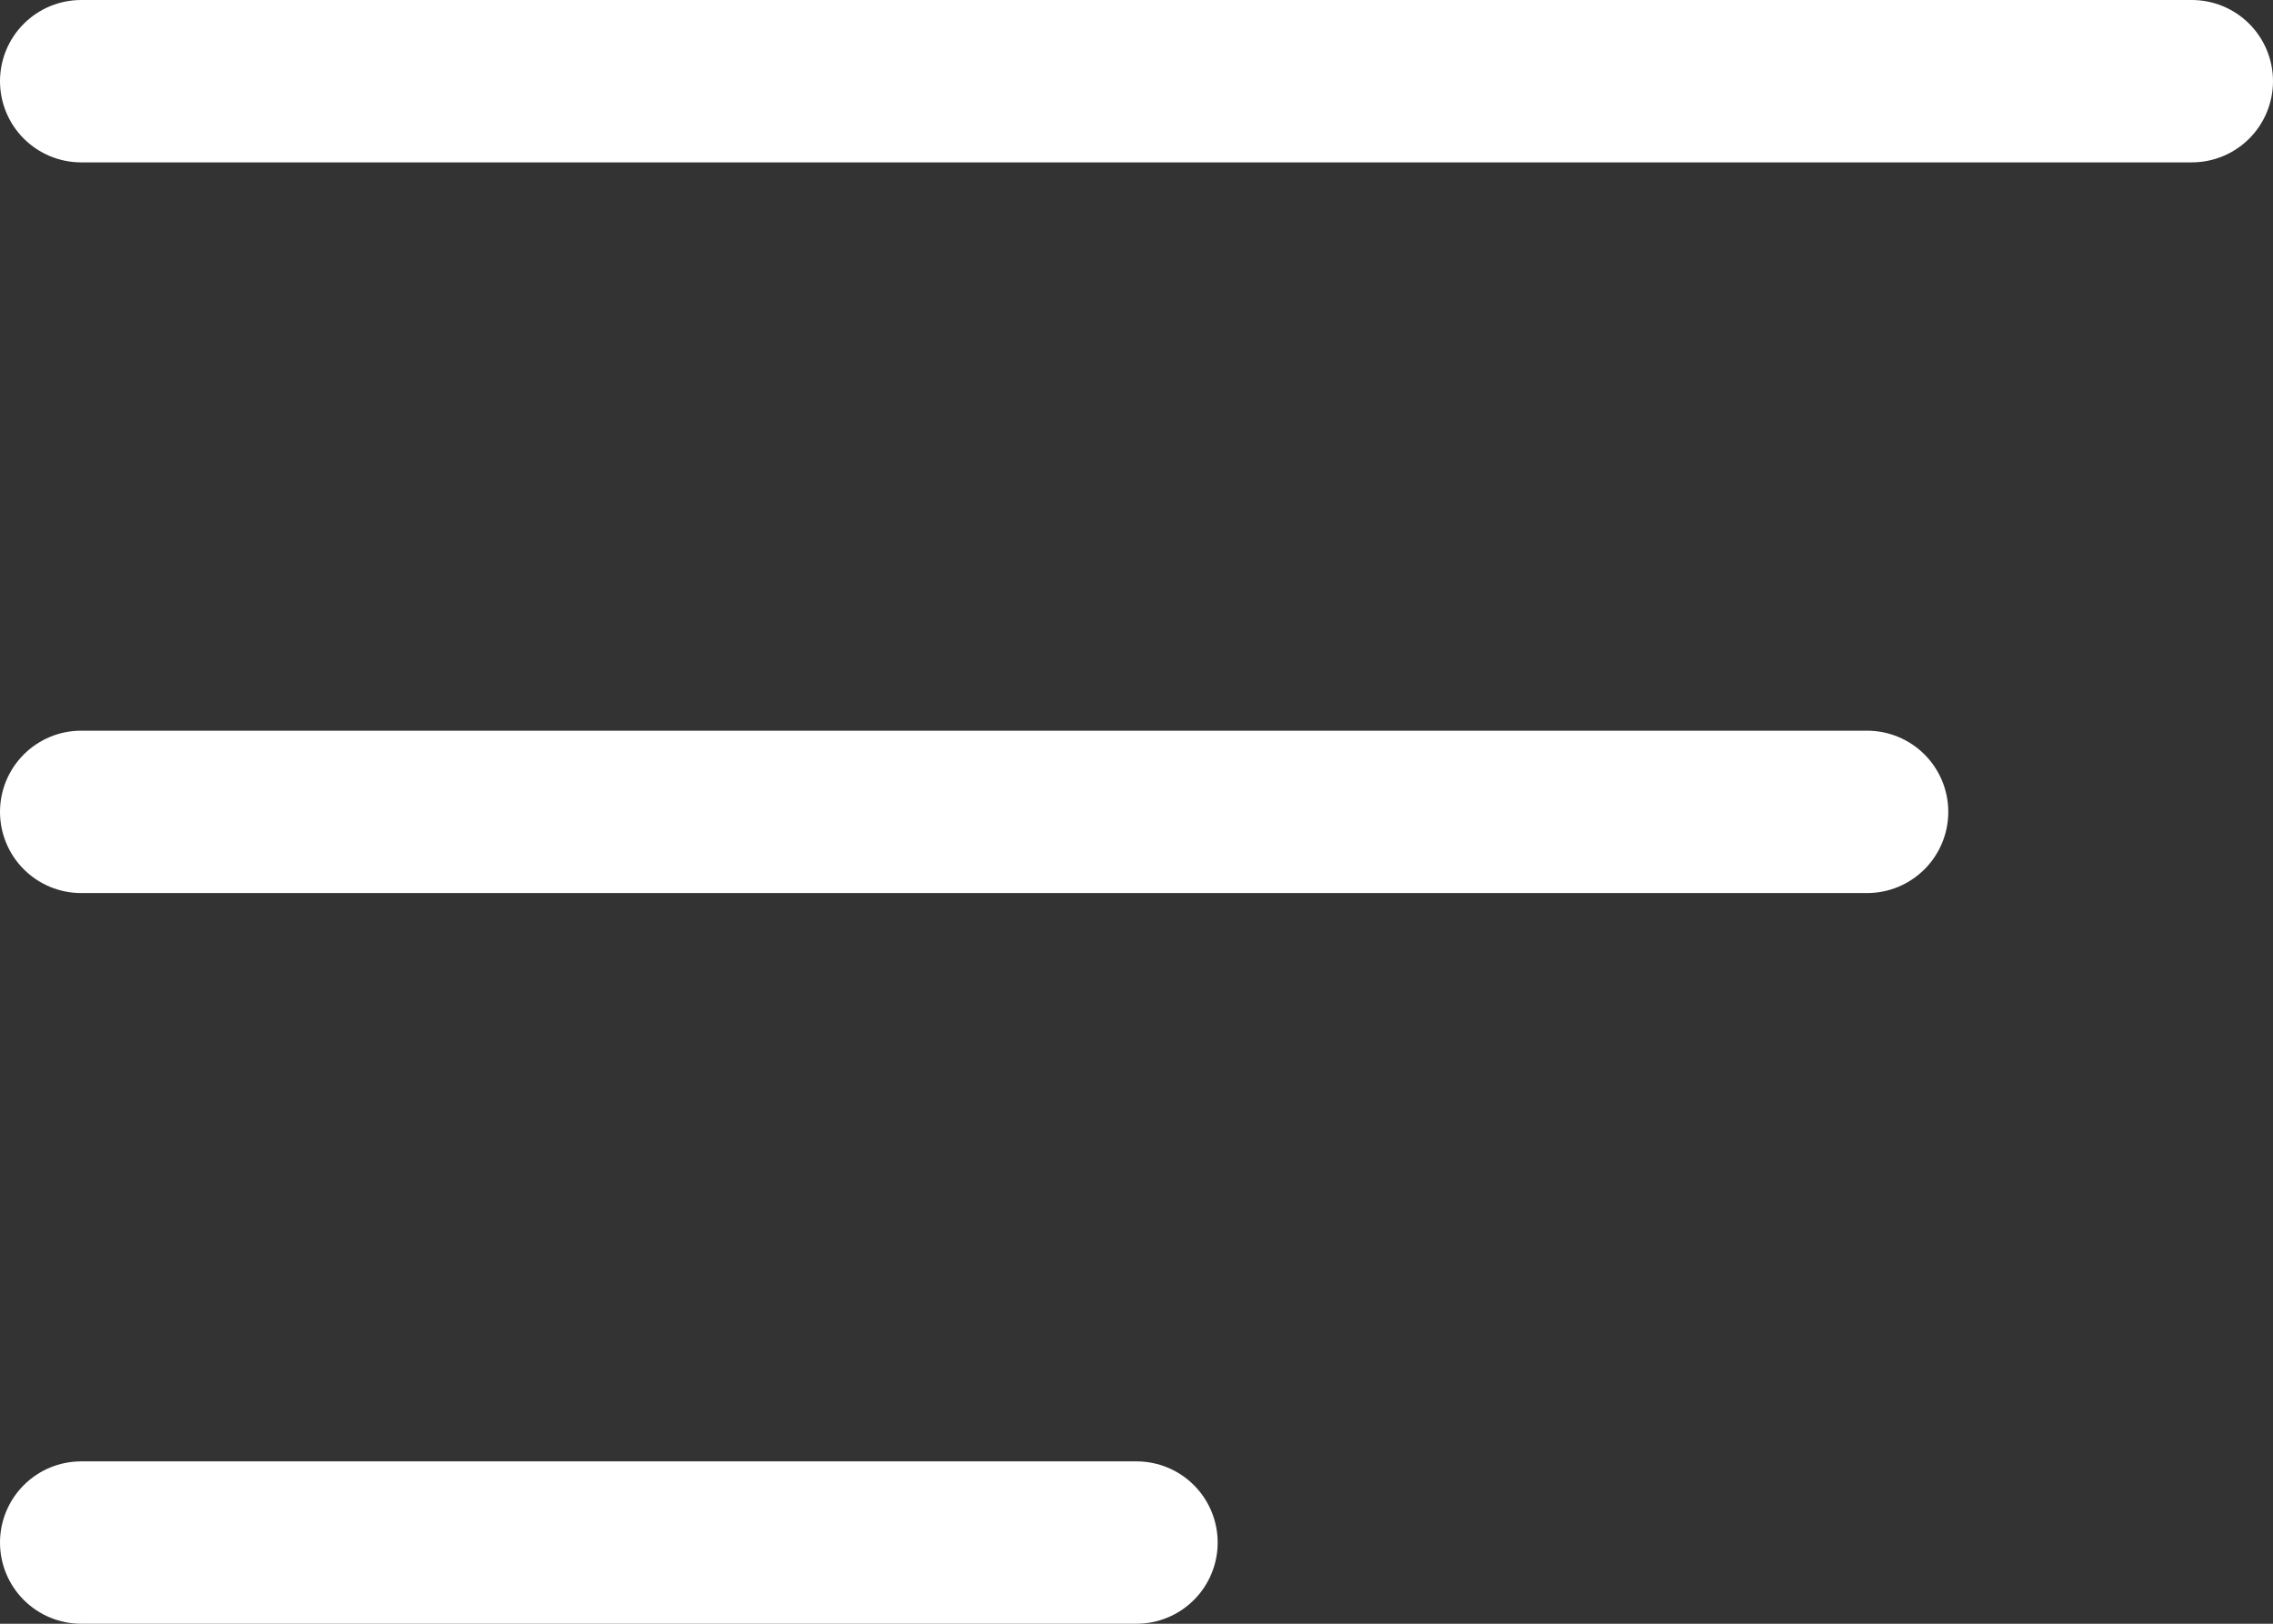 <svg width="448" height="320" viewBox="0 0 448 320" fill="none" xmlns="http://www.w3.org/2000/svg">
<rect x="0" y="0" width="448" height="320" fill="#333333" stroke="none"/>
<path d="M448 16C448 20.244 446.314 24.313 443.314 27.314C440.313 30.314 436.243 32 432 32H16C11.757 32 7.687 30.314 4.686 27.314C1.686 24.313 0 20.244 0 16C0 11.757 1.686 7.687 4.686 4.686C7.687 1.686 11.757 0 16 0H432C436.243 0 440.313 1.686 443.314 4.686C446.314 7.687 448 11.757 448 16ZM368 144H16C11.757 144 7.687 145.686 4.686 148.686C1.686 151.687 0 155.757 0 160C0 164.243 1.686 168.313 4.686 171.314C7.687 174.314 11.757 176 16 176H368C372.243 176 376.313 174.314 379.314 171.314C382.314 168.313 384 164.243 384 160C384 155.757 382.314 151.687 379.314 148.686C376.313 145.686 372.243 144 368 144ZM224 288H16C11.757 288 7.687 289.686 4.686 292.686C1.686 295.687 0 299.757 0 304C0 308.243 1.686 312.313 4.686 315.314C7.687 318.314 11.757 320 16 320H224C228.243 320 232.313 318.314 235.314 315.314C238.314 312.313 240 308.243 240 304C240 299.757 238.314 295.687 235.314 292.686C232.313 289.686 228.243 288 224 288Z" fill="white"/>
</svg>
